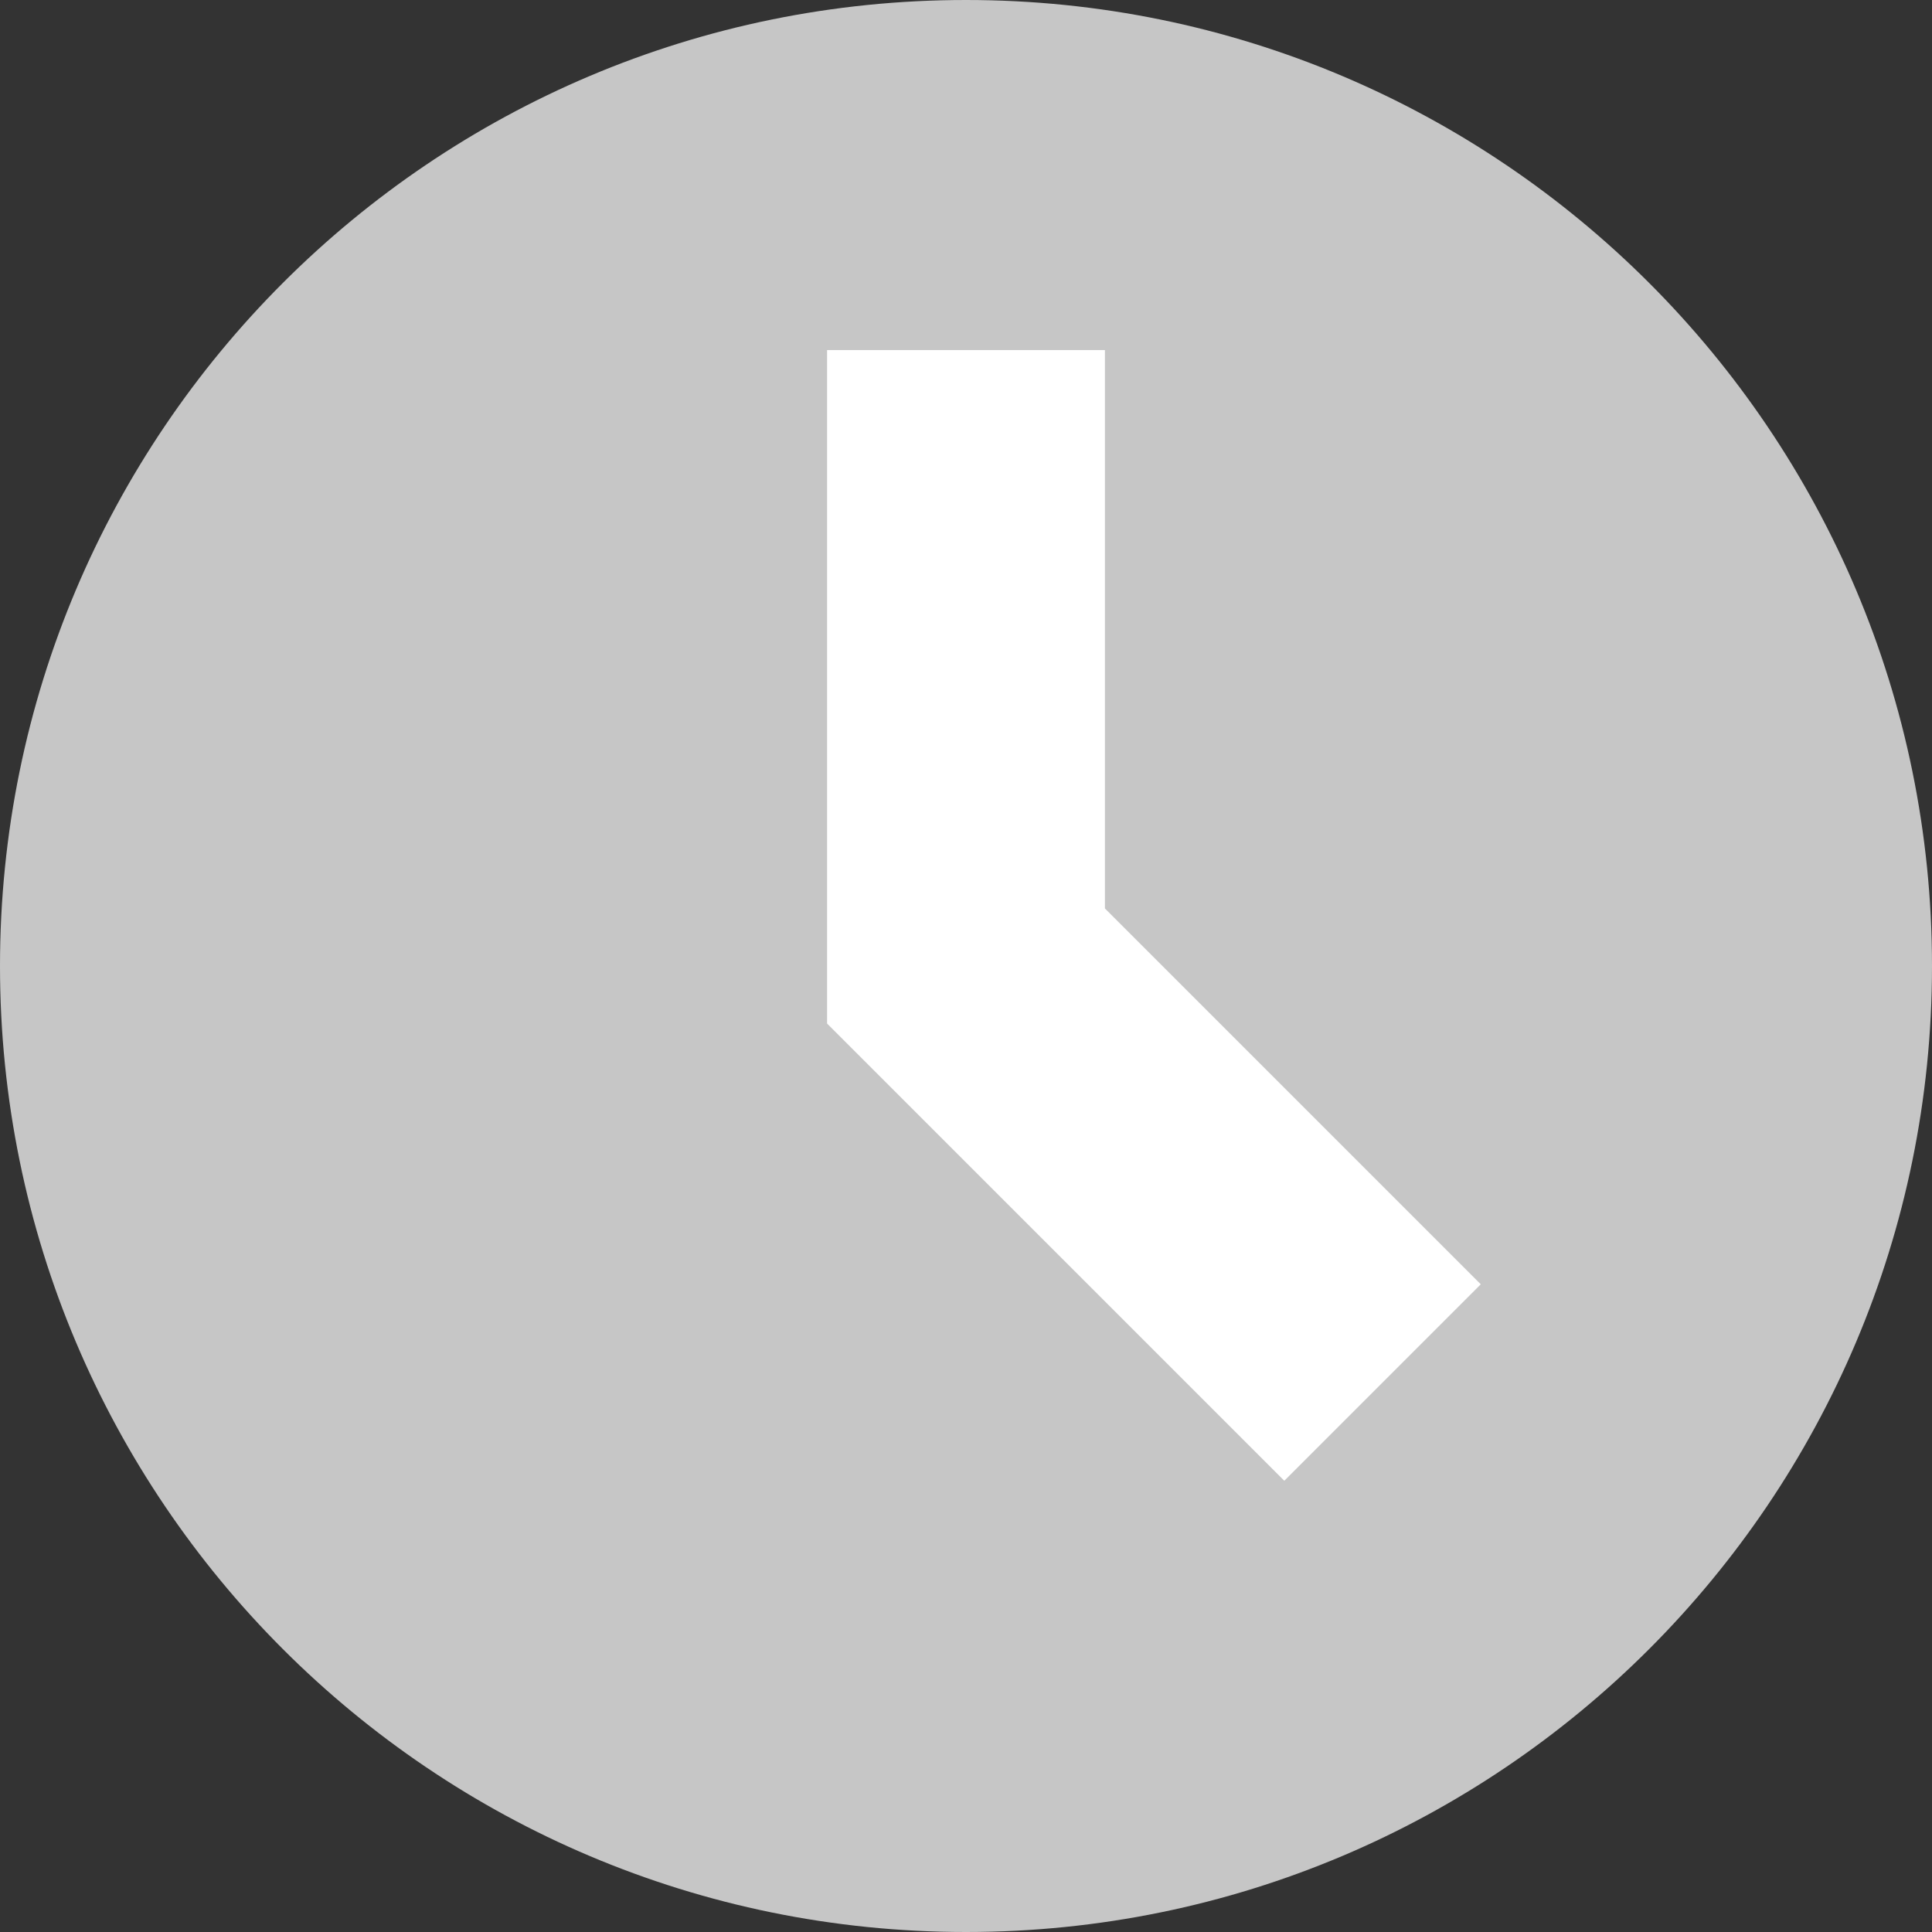 <svg xmlns="http://www.w3.org/2000/svg" id="Layer_1" viewBox="0 0 50 50"><rect x="0" y="0" width="50" height="50" fill="#333333" stroke="none"/><defs><style>      .cls-1 {        fill: none;        stroke: #fff;        stroke-miterlimit: 10;        stroke-width: 7.19px;      }      .cls-2 {        fill: #c6c6c6;      }    </style></defs><path class="cls-2" d="M25,0c13.81,0,25,11.19,25,25s-11.19,25-25,25S0,38.81,0,25,11.19,0,25,0"></path><polyline class="cls-1" points="25 9.06 25 25 35.78 35.78"></polyline></svg>